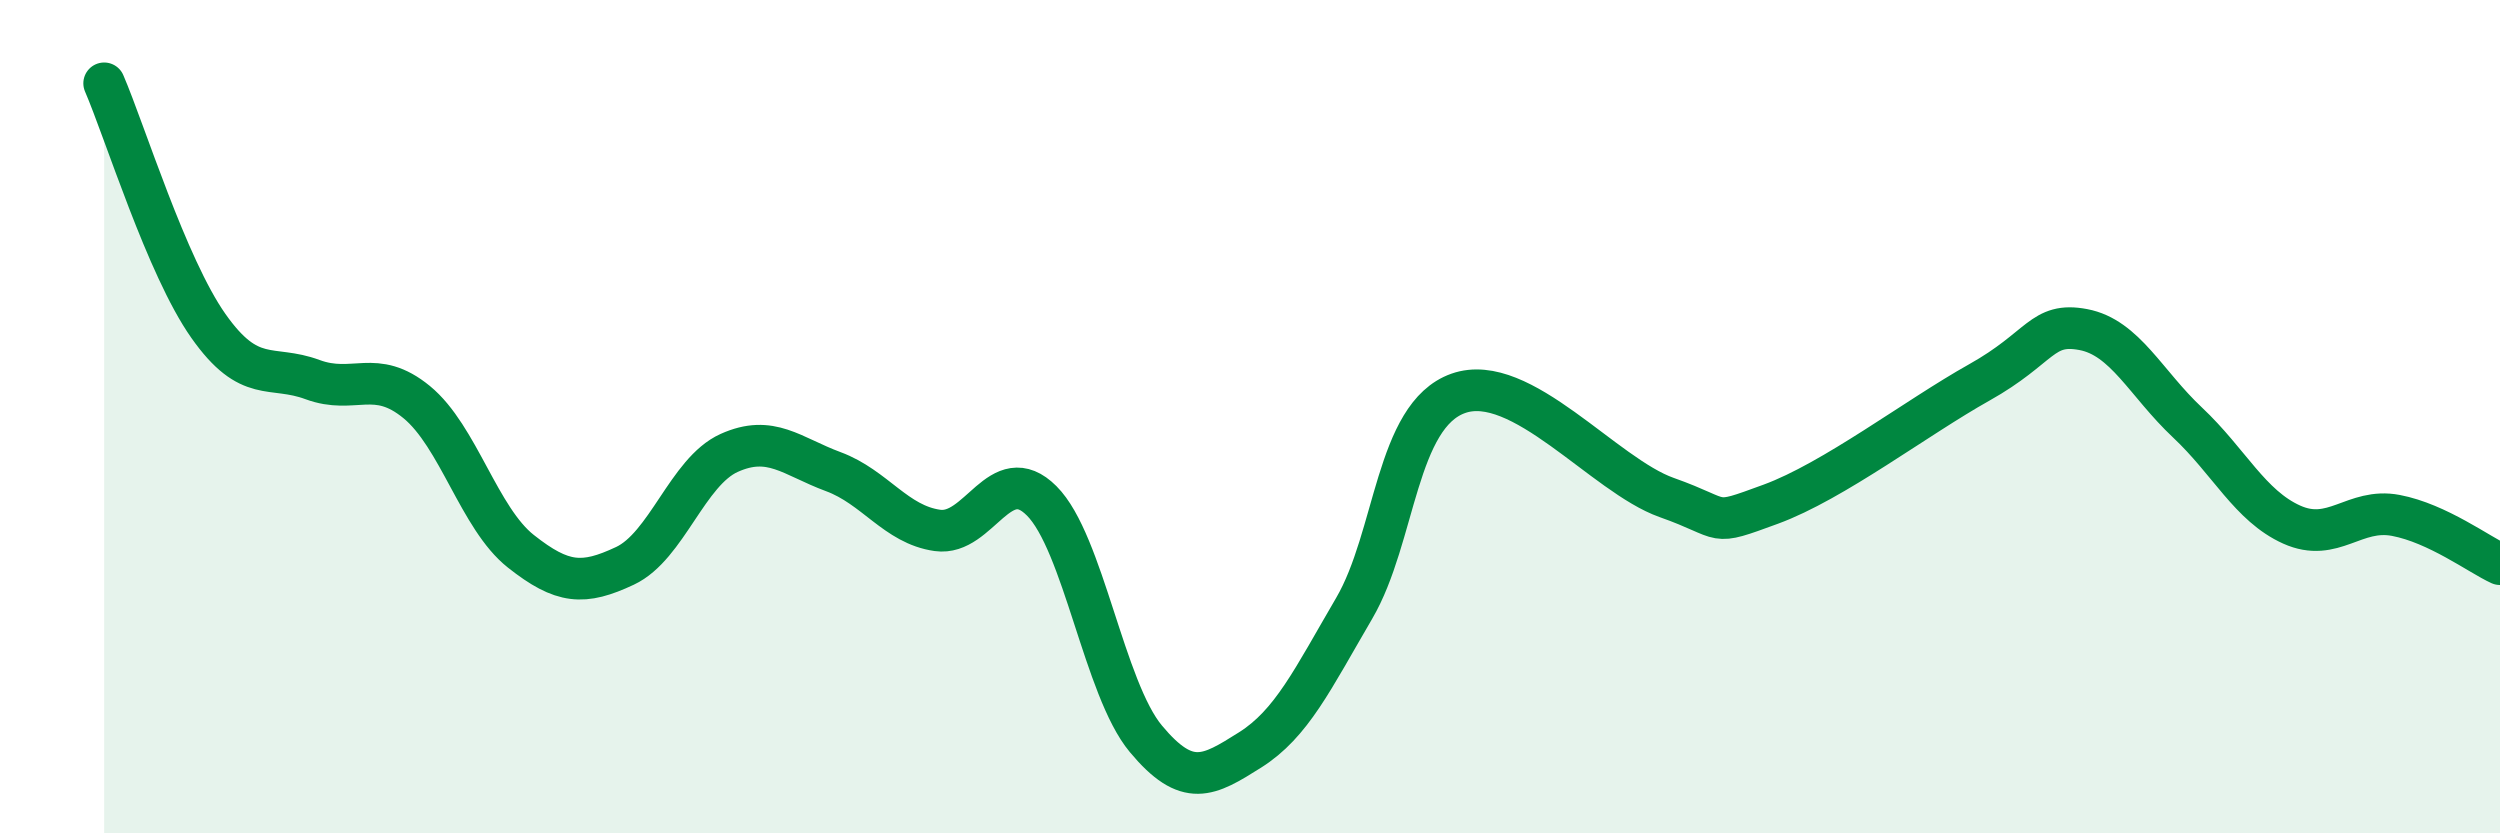 
    <svg width="60" height="20" viewBox="0 0 60 20" xmlns="http://www.w3.org/2000/svg">
      <path
        d="M 2.5,2 C 3,3.16 4,6.4 5,7.82 C 6,9.24 6.5,8.74 7.5,9.11 C 8.5,9.48 9,8.83 10,9.65 C 11,10.47 11.5,12.44 12.5,13.23 C 13.5,14.02 14,14.05 15,13.58 C 16,13.11 16.5,11.32 17.5,10.87 C 18.5,10.42 19,10.95 20,11.32 C 21,11.69 21.5,12.59 22.5,12.73 C 23.5,12.87 24,11.02 25,12.02 C 26,13.02 26.5,16.53 27.5,17.73 C 28.5,18.93 29,18.63 30,18 C 31,17.37 31.5,16.31 32.5,14.6 C 33.5,12.89 33.5,9.97 35,9.44 C 36.5,8.91 38.5,11.41 40,11.94 C 41.5,12.47 41,12.65 42.5,12.1 C 44,11.55 46,10.02 47.5,9.18 C 49,8.34 49,7.72 50,7.91 C 51,8.1 51.5,9.2 52.5,10.14 C 53.5,11.08 54,12.14 55,12.59 C 56,13.04 56.5,12.18 57.5,12.37 C 58.5,12.56 59.5,13.31 60,13.54L60 20L2.5 20Z"
        fill="#008740"
        opacity="0.1"
        stroke-linecap="round"
        stroke-linejoin="round"
      />
      <path
        d="M 2.5,2 C 3,3.16 4,6.4 5,7.82 C 6,9.24 6.5,8.74 7.5,9.11 C 8.5,9.48 9,8.83 10,9.65 C 11,10.47 11.5,12.44 12.5,13.23 C 13.5,14.02 14,14.05 15,13.58 C 16,13.11 16.5,11.32 17.5,10.87 C 18.5,10.42 19,10.95 20,11.32 C 21,11.69 21.5,12.59 22.5,12.73 C 23.5,12.87 24,11.02 25,12.02 C 26,13.02 26.5,16.53 27.5,17.73 C 28.5,18.93 29,18.63 30,18 C 31,17.37 31.5,16.31 32.5,14.6 C 33.5,12.89 33.5,9.97 35,9.44 C 36.5,8.91 38.5,11.41 40,11.94 C 41.5,12.47 41,12.65 42.5,12.1 C 44,11.55 46,10.02 47.5,9.18 C 49,8.34 49,7.72 50,7.91 C 51,8.1 51.5,9.2 52.5,10.14 C 53.5,11.08 54,12.14 55,12.59 C 56,13.04 56.5,12.18 57.5,12.37 C 58.5,12.56 59.5,13.31 60,13.54"
        stroke="#008740"
        stroke-width="1"
        fill="none"
        stroke-linecap="round"
        stroke-linejoin="round"
      />
    </svg>
  